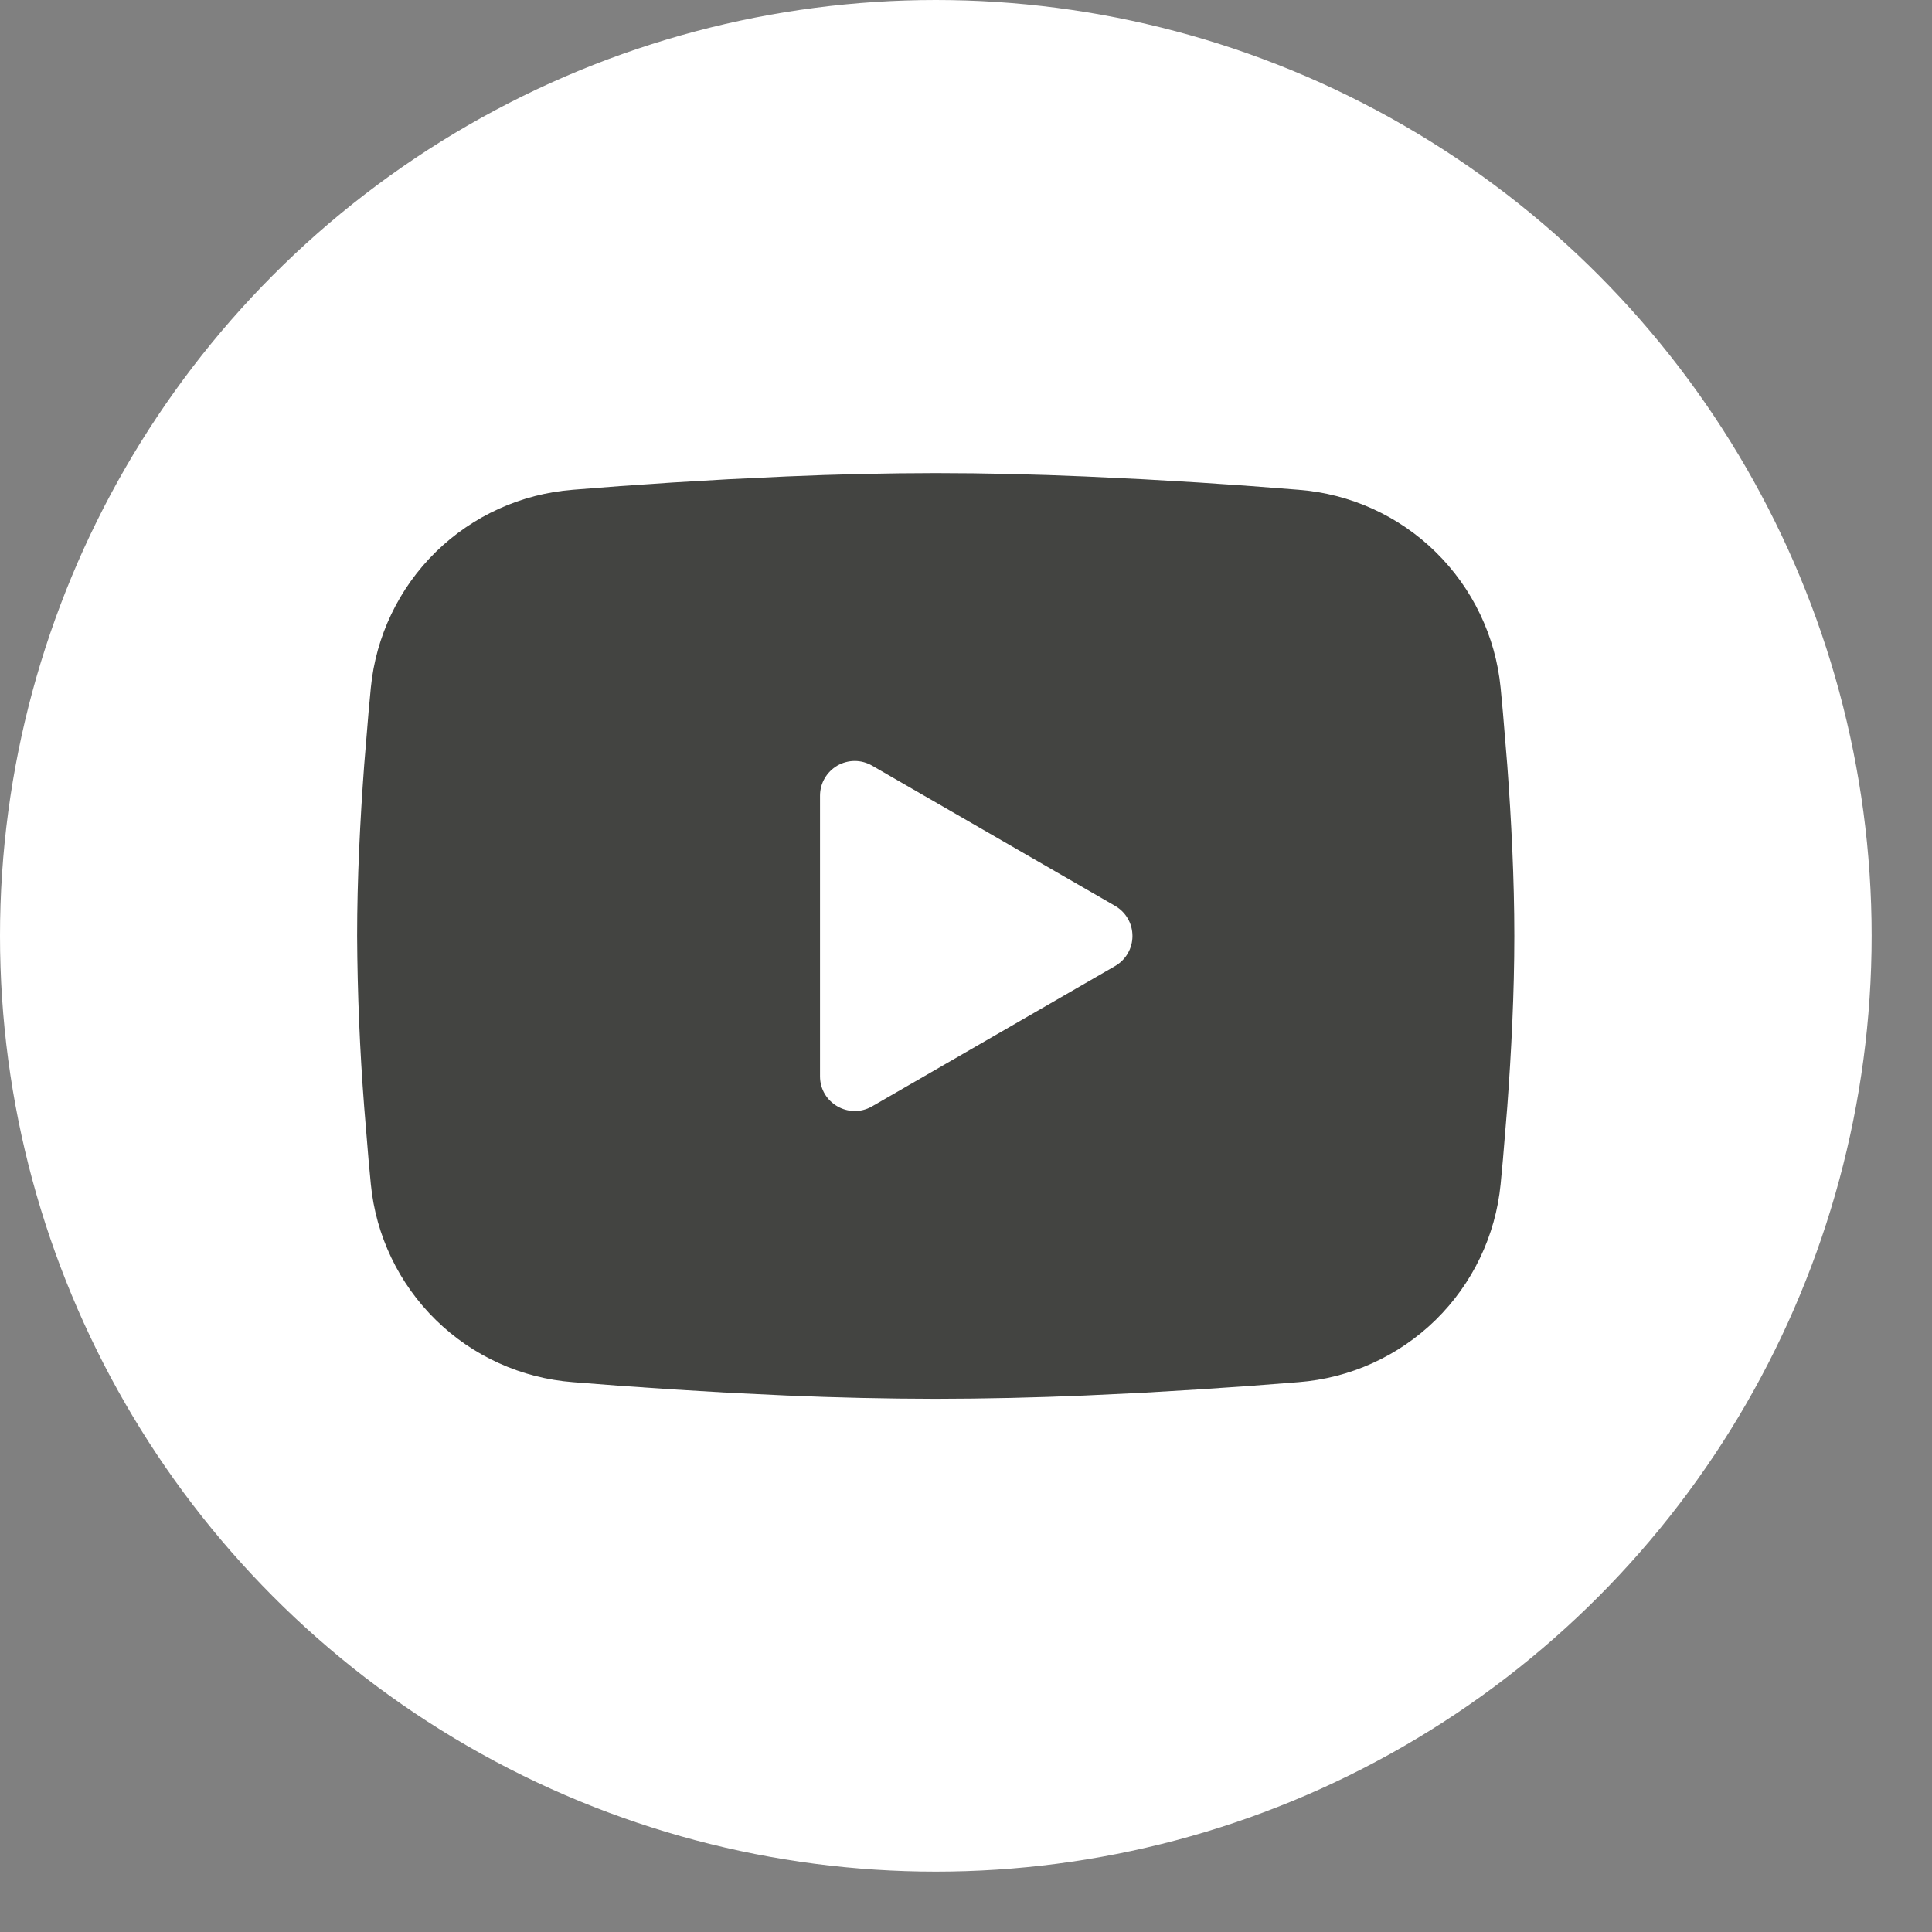 <svg width="32" height="32" viewBox="0 0 32 32" fill="none" xmlns="http://www.w3.org/2000/svg">
<rect x="0" y="0" width="32" height="32" fill="#808080" stroke="none"/>
<circle cx="15.5" cy="15.5" r="15" fill="white" stroke="white"/>
<g clip-path="url(#clip0_3382_5555)">
<path fill-rule="evenodd" clip-rule="evenodd" d="M15.498 7.836C16.318 7.836 17.158 7.857 17.973 7.892L18.935 7.938L19.856 7.992L20.718 8.051L21.506 8.112C22.361 8.177 23.166 8.542 23.778 9.142C24.39 9.742 24.772 10.539 24.855 11.392L24.893 11.8L24.965 12.672C25.032 13.575 25.082 14.561 25.082 15.503C25.082 16.445 25.032 17.43 24.965 18.334L24.893 19.206C24.881 19.346 24.868 19.481 24.855 19.613C24.772 20.466 24.39 21.263 23.778 21.863C23.165 22.463 22.36 22.828 21.505 22.893L20.719 22.954L19.857 23.013L18.935 23.068L17.973 23.114C17.148 23.149 16.323 23.168 15.498 23.169C14.673 23.168 13.848 23.149 13.024 23.114L12.062 23.068L11.141 23.013L10.278 22.954L9.491 22.893C8.636 22.828 7.831 22.463 7.219 21.863C6.606 21.263 6.225 20.466 6.142 19.613L6.104 19.206L6.032 18.334C5.959 17.392 5.92 16.447 5.915 15.503C5.915 14.561 5.965 13.575 6.032 12.672L6.104 11.8C6.116 11.66 6.129 11.525 6.142 11.392C6.225 10.539 6.606 9.742 7.218 9.142C7.831 8.542 8.635 8.178 9.49 8.112L10.276 8.051L11.139 7.992L12.061 7.938L13.023 7.892C13.848 7.856 14.673 7.837 15.498 7.836ZM13.582 13.179V17.827C13.582 18.269 14.061 18.545 14.444 18.325L18.469 16.001C18.557 15.95 18.63 15.878 18.68 15.79C18.731 15.703 18.757 15.604 18.757 15.503C18.757 15.402 18.731 15.302 18.68 15.215C18.63 15.127 18.557 15.055 18.469 15.004L14.444 12.681C14.357 12.631 14.258 12.604 14.157 12.604C14.056 12.604 13.957 12.631 13.869 12.681C13.782 12.732 13.709 12.805 13.659 12.892C13.608 12.979 13.582 13.079 13.582 13.18V13.179Z" fill="#434441"/>
</g>
<defs>
<clipPath id="clip0_3382_5555">
<rect width="23" height="23" fill="white" transform="translate(4 4)"/>
</clipPath>
</defs>
</svg>
